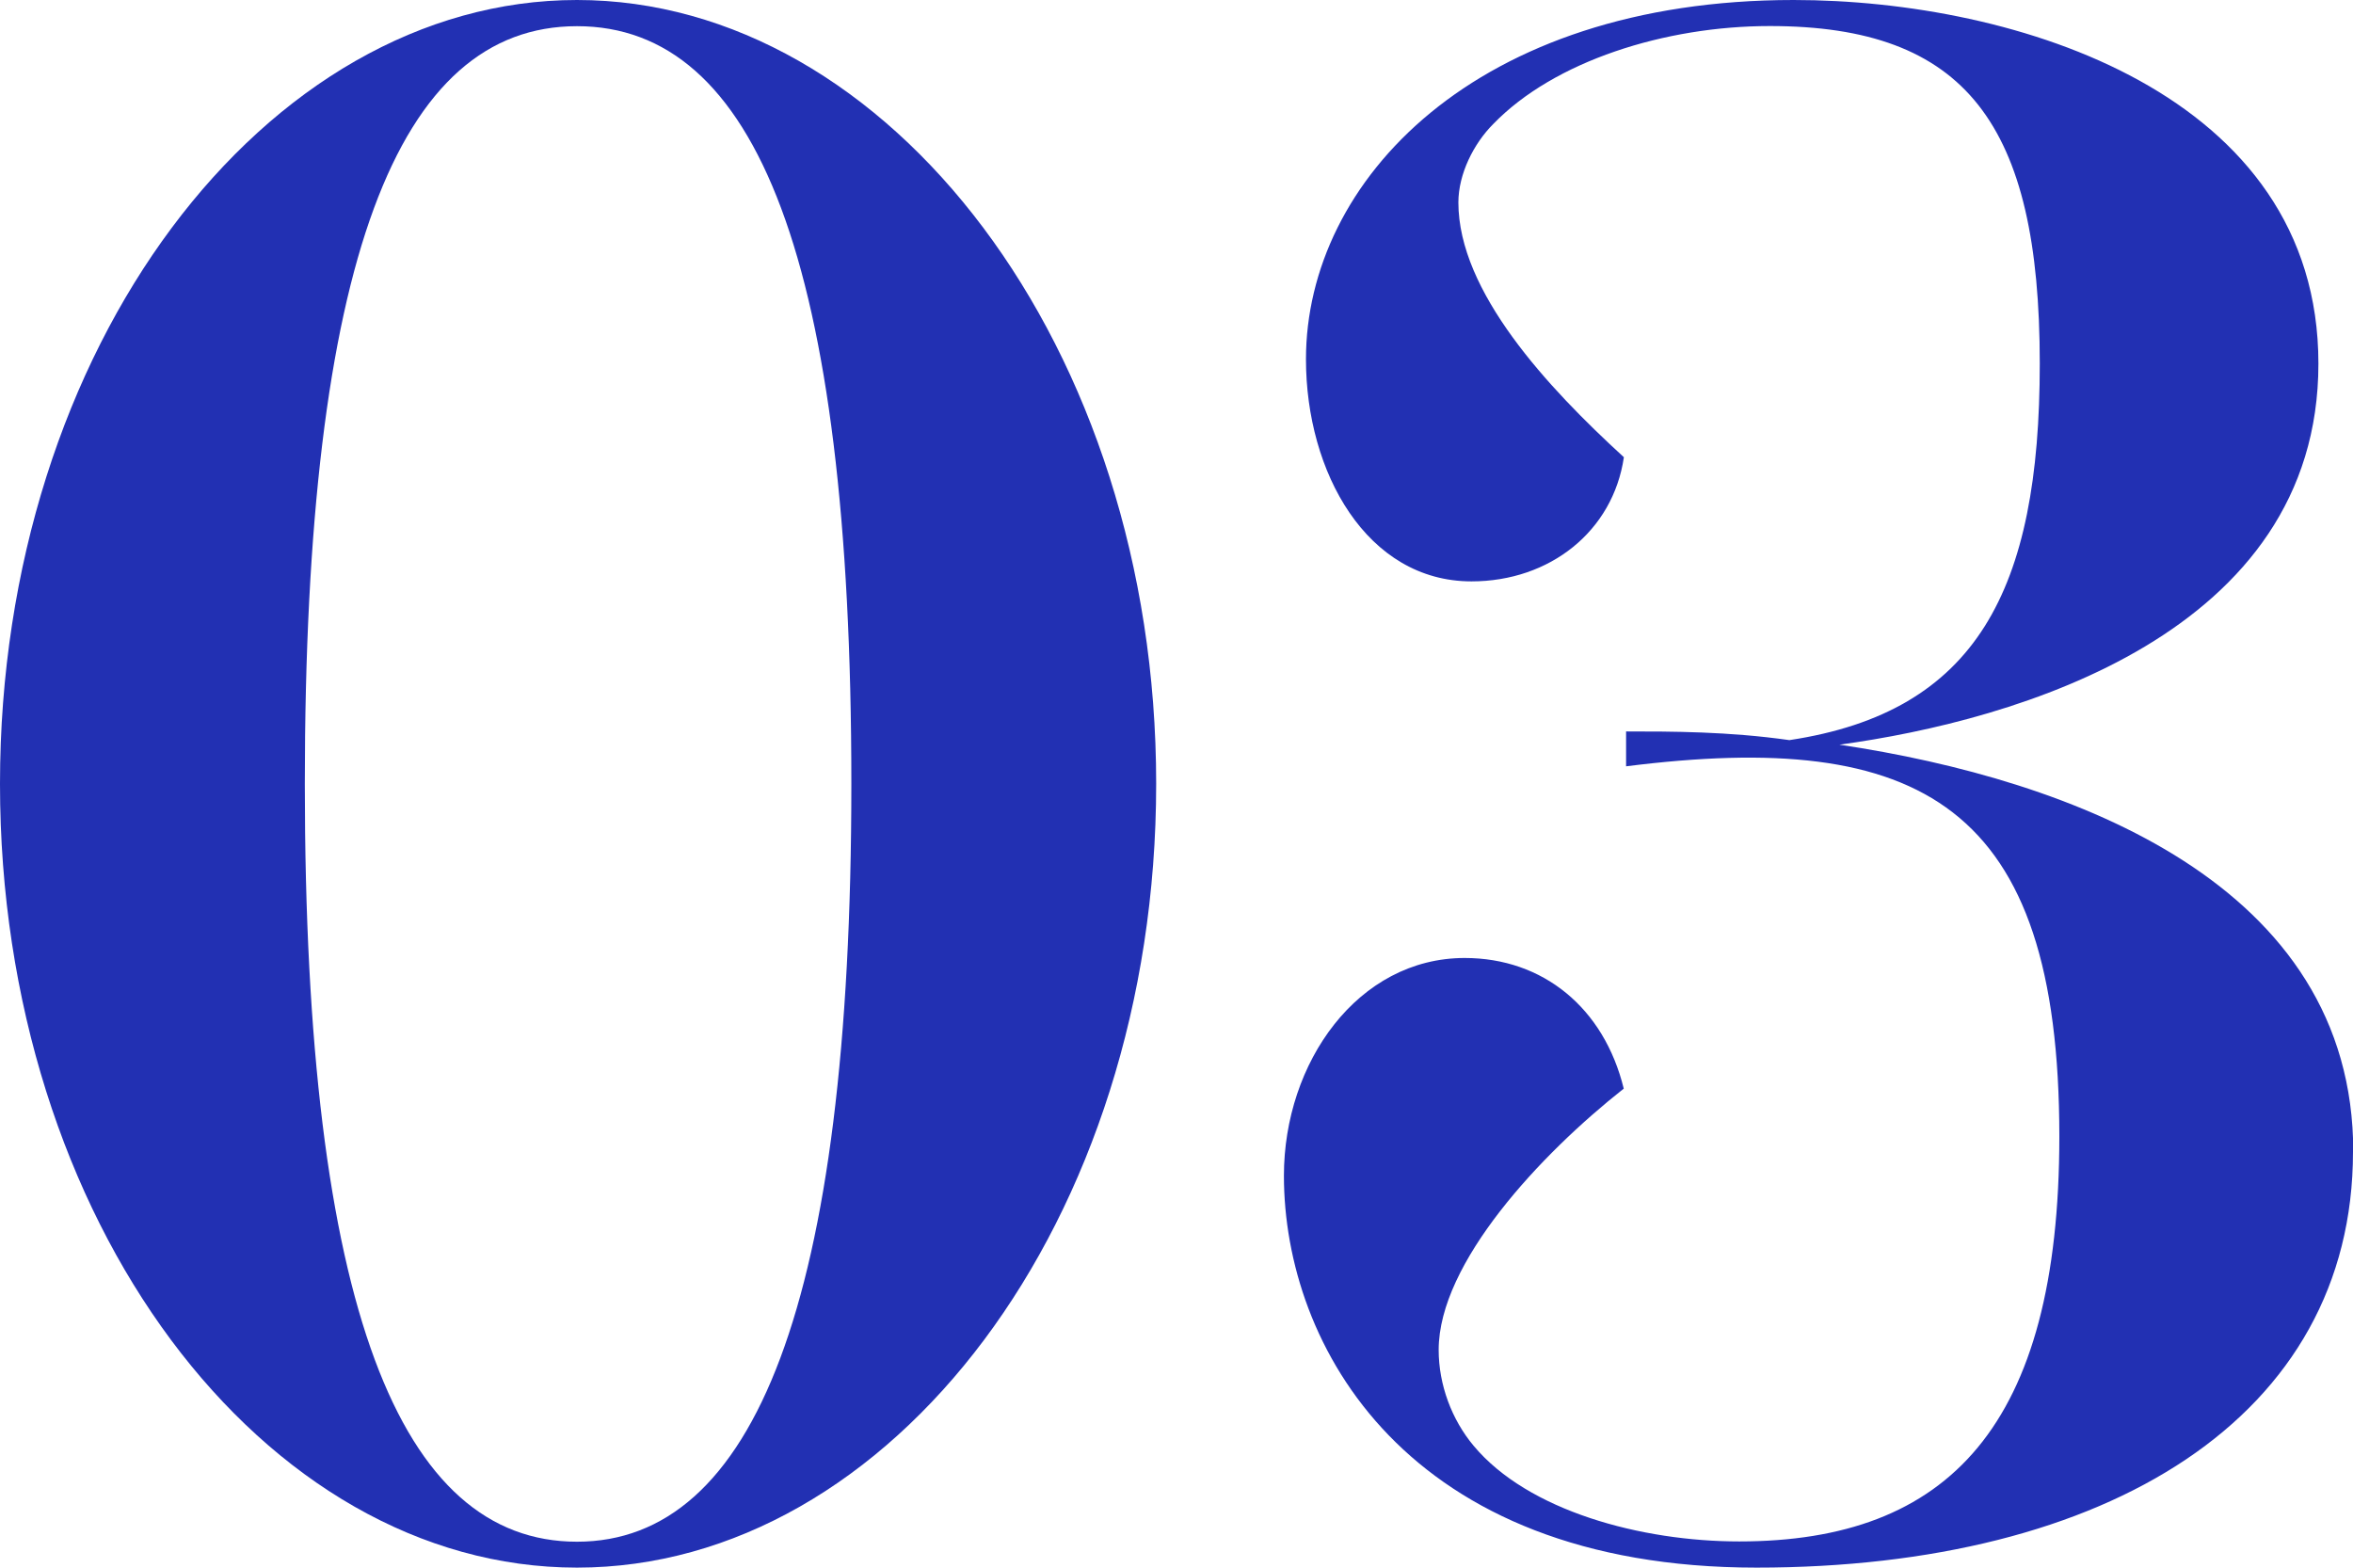 <?xml version="1.0" encoding="UTF-8"?>
<svg id="_レイヤー_2" data-name="レイヤー_2" xmlns="http://www.w3.org/2000/svg" viewBox="0 0 170.75 113.76">
  <defs>
    <style>
      .cls-1 {
        fill: #2230b3;
      }
    </style>
  </defs>
  <g id="txt">
    <g>
      <path class="cls-1" d="M83.9,56.88c0,31.76-19.28,56.88-42.03,56.88S0,88.64,0,56.88,19.28,0,41.87,0s42.03,25.12,42.03,56.88ZM61.78,56.88C61.78,18.8,54.83,1.9,41.87,1.9s-19.75,16.91-19.75,54.99,6.95,54.99,19.75,54.99,19.91-17.22,19.91-54.99Z"/>
      <path class="cls-1" d="M170.75,83.58c0,19.28-17.86,30.18-43.29,30.18s-34.29-16.12-34.29-28.44c0-8.22,5.37-15.8,13.12-15.8,5.69,0,10.11,3.63,11.54,9.48-6.01,4.74-13.43,12.64-13.43,18.96,0,2.53.95,5.06,2.53,6.95,3.95,4.74,12.17,6.95,19.28,6.95,15.17,0,23.23-8.37,23.23-29.39,0-24.17-10.11-29.55-31.44-26.86v-2.53c3.32,0,7.43,0,11.85.63,13.59-2.05,18.17-10.9,18.17-27.33,0-17.38-5.37-24.49-19.59-24.49-7.58,0-15.64,2.53-20.07,7.11-1.42,1.42-2.53,3.63-2.53,5.69,0,6.48,6.48,13.43,12.01,18.49-.79,5.37-5.37,9.01-11.06,9.01-7.58,0-12.01-7.9-12.01-16.12,0-12.96,12.33-26.07,35.39-26.07,16.12,0,38.08,6.79,38.08,26.39s-21.96,25.91-34.76,27.65c16.91,2.53,37.29,10.11,37.29,29.55Z"/>
    </g>
  </g>
</svg>